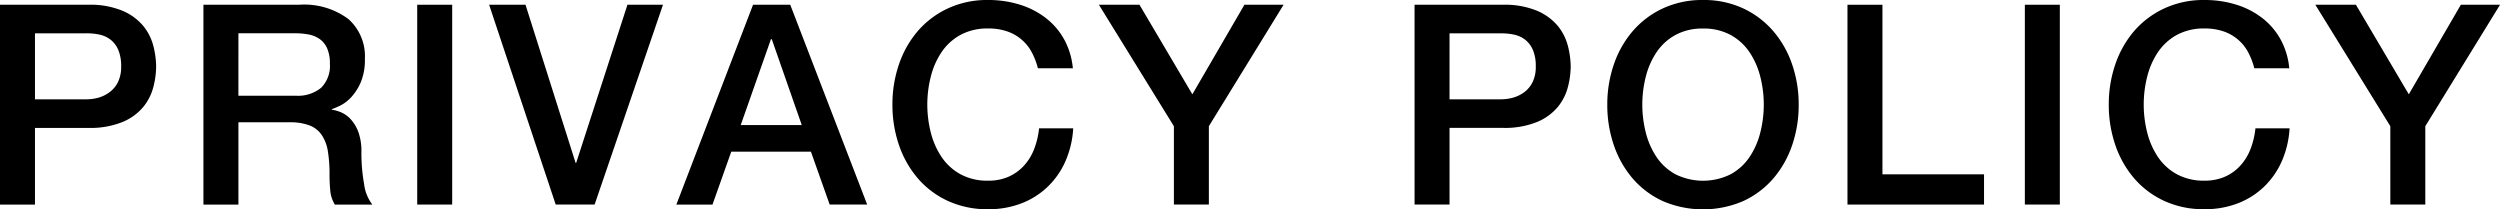 <svg xmlns="http://www.w3.org/2000/svg" xmlns:xlink="http://www.w3.org/1999/xlink" width="155.998" height="13.061" viewBox="0 0 155.998 13.061"><defs><clipPath id="a"><rect width="155.998" height="13.061" fill="none"/></clipPath></defs><g transform="translate(0 -0.001)"><g transform="translate(0 0.001)" clip-path="url(#a)"><path d="M0,.344H5.5A5.242,5.242,0,0,1,7.666.728a3.422,3.422,0,0,1,1.292.96,3.253,3.253,0,0,1,.619,1.257A5.347,5.347,0,0,1,9.743,4.2a5.24,5.24,0,0,1-.167,1.249A3.26,3.26,0,0,1,8.957,6.7a3.346,3.346,0,0,1-1.292.952A5.339,5.339,0,0,1,5.5,8.028H2.182v4.784H0Zm2.182,5.9h3.2a2.848,2.848,0,0,0,.751-.1A2.138,2.138,0,0,0,6.836,5.8a1.735,1.735,0,0,0,.524-.629,2.164,2.164,0,0,0,.2-.986,2.562,2.562,0,0,0-.175-1.013,1.621,1.621,0,0,0-.471-.637,1.676,1.676,0,0,0-.681-.323,3.711,3.711,0,0,0-.82-.087H2.182Z" transform="translate(0 -0.047)"/><path d="M14.7.344h5.954a4.621,4.621,0,0,1,3.09.89,3.106,3.106,0,0,1,1.031,2.48,3.628,3.628,0,0,1-.262,1.476,3.261,3.261,0,0,1-.611.943,2.4,2.4,0,0,1-.69.515q-.341.157-.5.21v.035a2.245,2.245,0,0,1,.6.174,1.781,1.781,0,0,1,.6.446,2.447,2.447,0,0,1,.463.794,3.525,3.525,0,0,1,.183,1.223,10.982,10.982,0,0,0,.167,2,2.616,2.616,0,0,0,.516,1.283h-2.34a1.994,1.994,0,0,1-.288-.89c-.029-.326-.045-.64-.045-.943a8.9,8.9,0,0,0-.1-1.476,2.561,2.561,0,0,0-.384-1.03,1.622,1.622,0,0,0-.759-.6A3.34,3.34,0,0,0,20.1,7.678H16.883v5.134H14.7Zm2.182,5.675h3.58a2.268,2.268,0,0,0,1.587-.5,1.927,1.927,0,0,0,.542-1.493,2.307,2.307,0,0,0-.174-.969,1.414,1.414,0,0,0-.48-.585,1.765,1.765,0,0,0-.7-.279,4.633,4.633,0,0,0-.813-.07H16.883Z" transform="translate(-2.006 -0.047)"/><rect width="2.182" height="12.468" transform="translate(26.034 0.296)"/><path d="M35.345.344h2.27l3.126,9.866h.035l3.2-9.866h2.218L41.928,12.811H39.5Z" transform="translate(-4.824 -0.047)"/><path d="M53.659.344h2.322l4.8,12.468h-2.34l-1.17-3.3H52.3l-1.171,3.3H48.874ZM52.89,7.852H56.7L54.828,2.492h-.052Z" transform="translate(-6.67 -0.047)"/><path d="M73.564,4.261a4.439,4.439,0,0,0-.383-1,2.737,2.737,0,0,0-1.528-1.3,3.549,3.549,0,0,0-1.2-.183,3.5,3.5,0,0,0-1.72.4,3.386,3.386,0,0,0-1.179,1.073,4.823,4.823,0,0,0-.672,1.528,7.087,7.087,0,0,0,0,3.492A4.81,4.81,0,0,0,67.557,9.8a3.38,3.38,0,0,0,1.179,1.074,3.5,3.5,0,0,0,1.72.4,3.107,3.107,0,0,0,1.292-.253,2.883,2.883,0,0,0,.961-.7,3.287,3.287,0,0,0,.628-1.039,4.981,4.981,0,0,0,.3-1.275h2.13a5.909,5.909,0,0,1-.48,2.043,5.019,5.019,0,0,1-1.109,1.6,4.9,4.9,0,0,1-1.641,1.039,5.7,5.7,0,0,1-2.078.367,5.875,5.875,0,0,1-2.506-.516,5.5,5.5,0,0,1-1.877-1.406,6.285,6.285,0,0,1-1.179-2.078,7.717,7.717,0,0,1-.41-2.532,7.662,7.662,0,0,1,.41-2.515,6.294,6.294,0,0,1,1.179-2.078A5.6,5.6,0,0,1,67.95.524,5.788,5.788,0,0,1,70.456,0a6.584,6.584,0,0,1,1.973.288,5.105,5.105,0,0,1,1.632.838,4.352,4.352,0,0,1,1.144,1.336,4.656,4.656,0,0,1,.541,1.8Z" transform="translate(-8.8 0)"/><path d="M84.087,7.922,79.407.344h2.532l3.3,5.588L88.487.344h2.445L86.269,7.922v4.889H84.087Z" transform="translate(-10.837 -0.047)"/><path d="M102.217.344h5.5a5.242,5.242,0,0,1,2.166.384,3.422,3.422,0,0,1,1.292.96,3.252,3.252,0,0,1,.619,1.257A5.347,5.347,0,0,1,111.96,4.2a5.239,5.239,0,0,1-.167,1.249,3.26,3.26,0,0,1-.619,1.249,3.346,3.346,0,0,1-1.292.952,5.339,5.339,0,0,1-2.166.376H104.4v4.784h-2.182Zm2.182,5.9h3.2a2.848,2.848,0,0,0,.751-.1,2.138,2.138,0,0,0,.707-.341,1.735,1.735,0,0,0,.524-.629,2.164,2.164,0,0,0,.2-.986,2.562,2.562,0,0,0-.175-1.013,1.621,1.621,0,0,0-.471-.637,1.676,1.676,0,0,0-.681-.323,3.711,3.711,0,0,0-.82-.087H104.4Z" transform="translate(-13.95 -0.047)"/><path d="M122.121,0a5.8,5.8,0,0,1,2.505.524A5.609,5.609,0,0,1,126.5,1.939a6.3,6.3,0,0,1,1.179,2.078,7.643,7.643,0,0,1,.41,2.515,7.687,7.687,0,0,1-.41,2.532,6.3,6.3,0,0,1-1.179,2.079,5.53,5.53,0,0,1-1.877,1.406,6.356,6.356,0,0,1-5.011,0,5.513,5.513,0,0,1-1.877-1.406,6.3,6.3,0,0,1-1.179-2.079,7.687,7.687,0,0,1-.41-2.532,7.643,7.643,0,0,1,.41-2.515,6.3,6.3,0,0,1,1.179-2.078A5.591,5.591,0,0,1,119.615.524,5.8,5.8,0,0,1,122.121,0m0,1.781a3.493,3.493,0,0,0-1.72.4,3.365,3.365,0,0,0-1.179,1.074,4.829,4.829,0,0,0-.673,1.528,7.087,7.087,0,0,0,0,3.492,4.825,4.825,0,0,0,.673,1.528,3.363,3.363,0,0,0,1.179,1.073,3.883,3.883,0,0,0,3.439,0,3.363,3.363,0,0,0,1.179-1.073,4.844,4.844,0,0,0,.673-1.528,7.086,7.086,0,0,0,0-3.492,4.848,4.848,0,0,0-.673-1.528,3.365,3.365,0,0,0-1.179-1.074,3.492,3.492,0,0,0-1.719-.4" transform="translate(-15.852 0)"/><path d="M133.5.344h2.182V10.925h6.339v1.886H133.5Z" transform="translate(-18.219 -0.047)"/><rect width="2.182" height="12.468" transform="translate(126.349 0.296)"/><path d="M161.464,4.261a4.44,4.44,0,0,0-.383-1,2.737,2.737,0,0,0-1.528-1.3,3.549,3.549,0,0,0-1.2-.183,3.5,3.5,0,0,0-1.72.4,3.386,3.386,0,0,0-1.179,1.073,4.823,4.823,0,0,0-.672,1.528,7.087,7.087,0,0,0,0,3.492,4.81,4.81,0,0,0,.672,1.528,3.38,3.38,0,0,0,1.179,1.074,3.5,3.5,0,0,0,1.72.4,3.107,3.107,0,0,0,1.292-.253,2.883,2.883,0,0,0,.961-.7,3.287,3.287,0,0,0,.628-1.039,4.98,4.98,0,0,0,.3-1.275h2.13a5.909,5.909,0,0,1-.48,2.043,5.019,5.019,0,0,1-1.109,1.6,4.9,4.9,0,0,1-1.641,1.039,5.7,5.7,0,0,1-2.079.367,5.875,5.875,0,0,1-2.506-.516,5.5,5.5,0,0,1-1.877-1.406,6.285,6.285,0,0,1-1.179-2.078,7.717,7.717,0,0,1-.41-2.532,7.662,7.662,0,0,1,.41-2.515,6.294,6.294,0,0,1,1.179-2.078A5.6,5.6,0,0,1,155.85.524,5.788,5.788,0,0,1,158.356,0a6.584,6.584,0,0,1,1.973.288,5.106,5.106,0,0,1,1.632.838,4.353,4.353,0,0,1,1.144,1.336,4.656,4.656,0,0,1,.541,1.8Z" transform="translate(-20.797 0)"/><path d="M171.987,7.922,167.308.344h2.532l3.3,5.588L176.388.344h2.445l-4.663,7.578v4.889h-2.182Z" transform="translate(-22.833 -0.047)"/></g></g></svg>